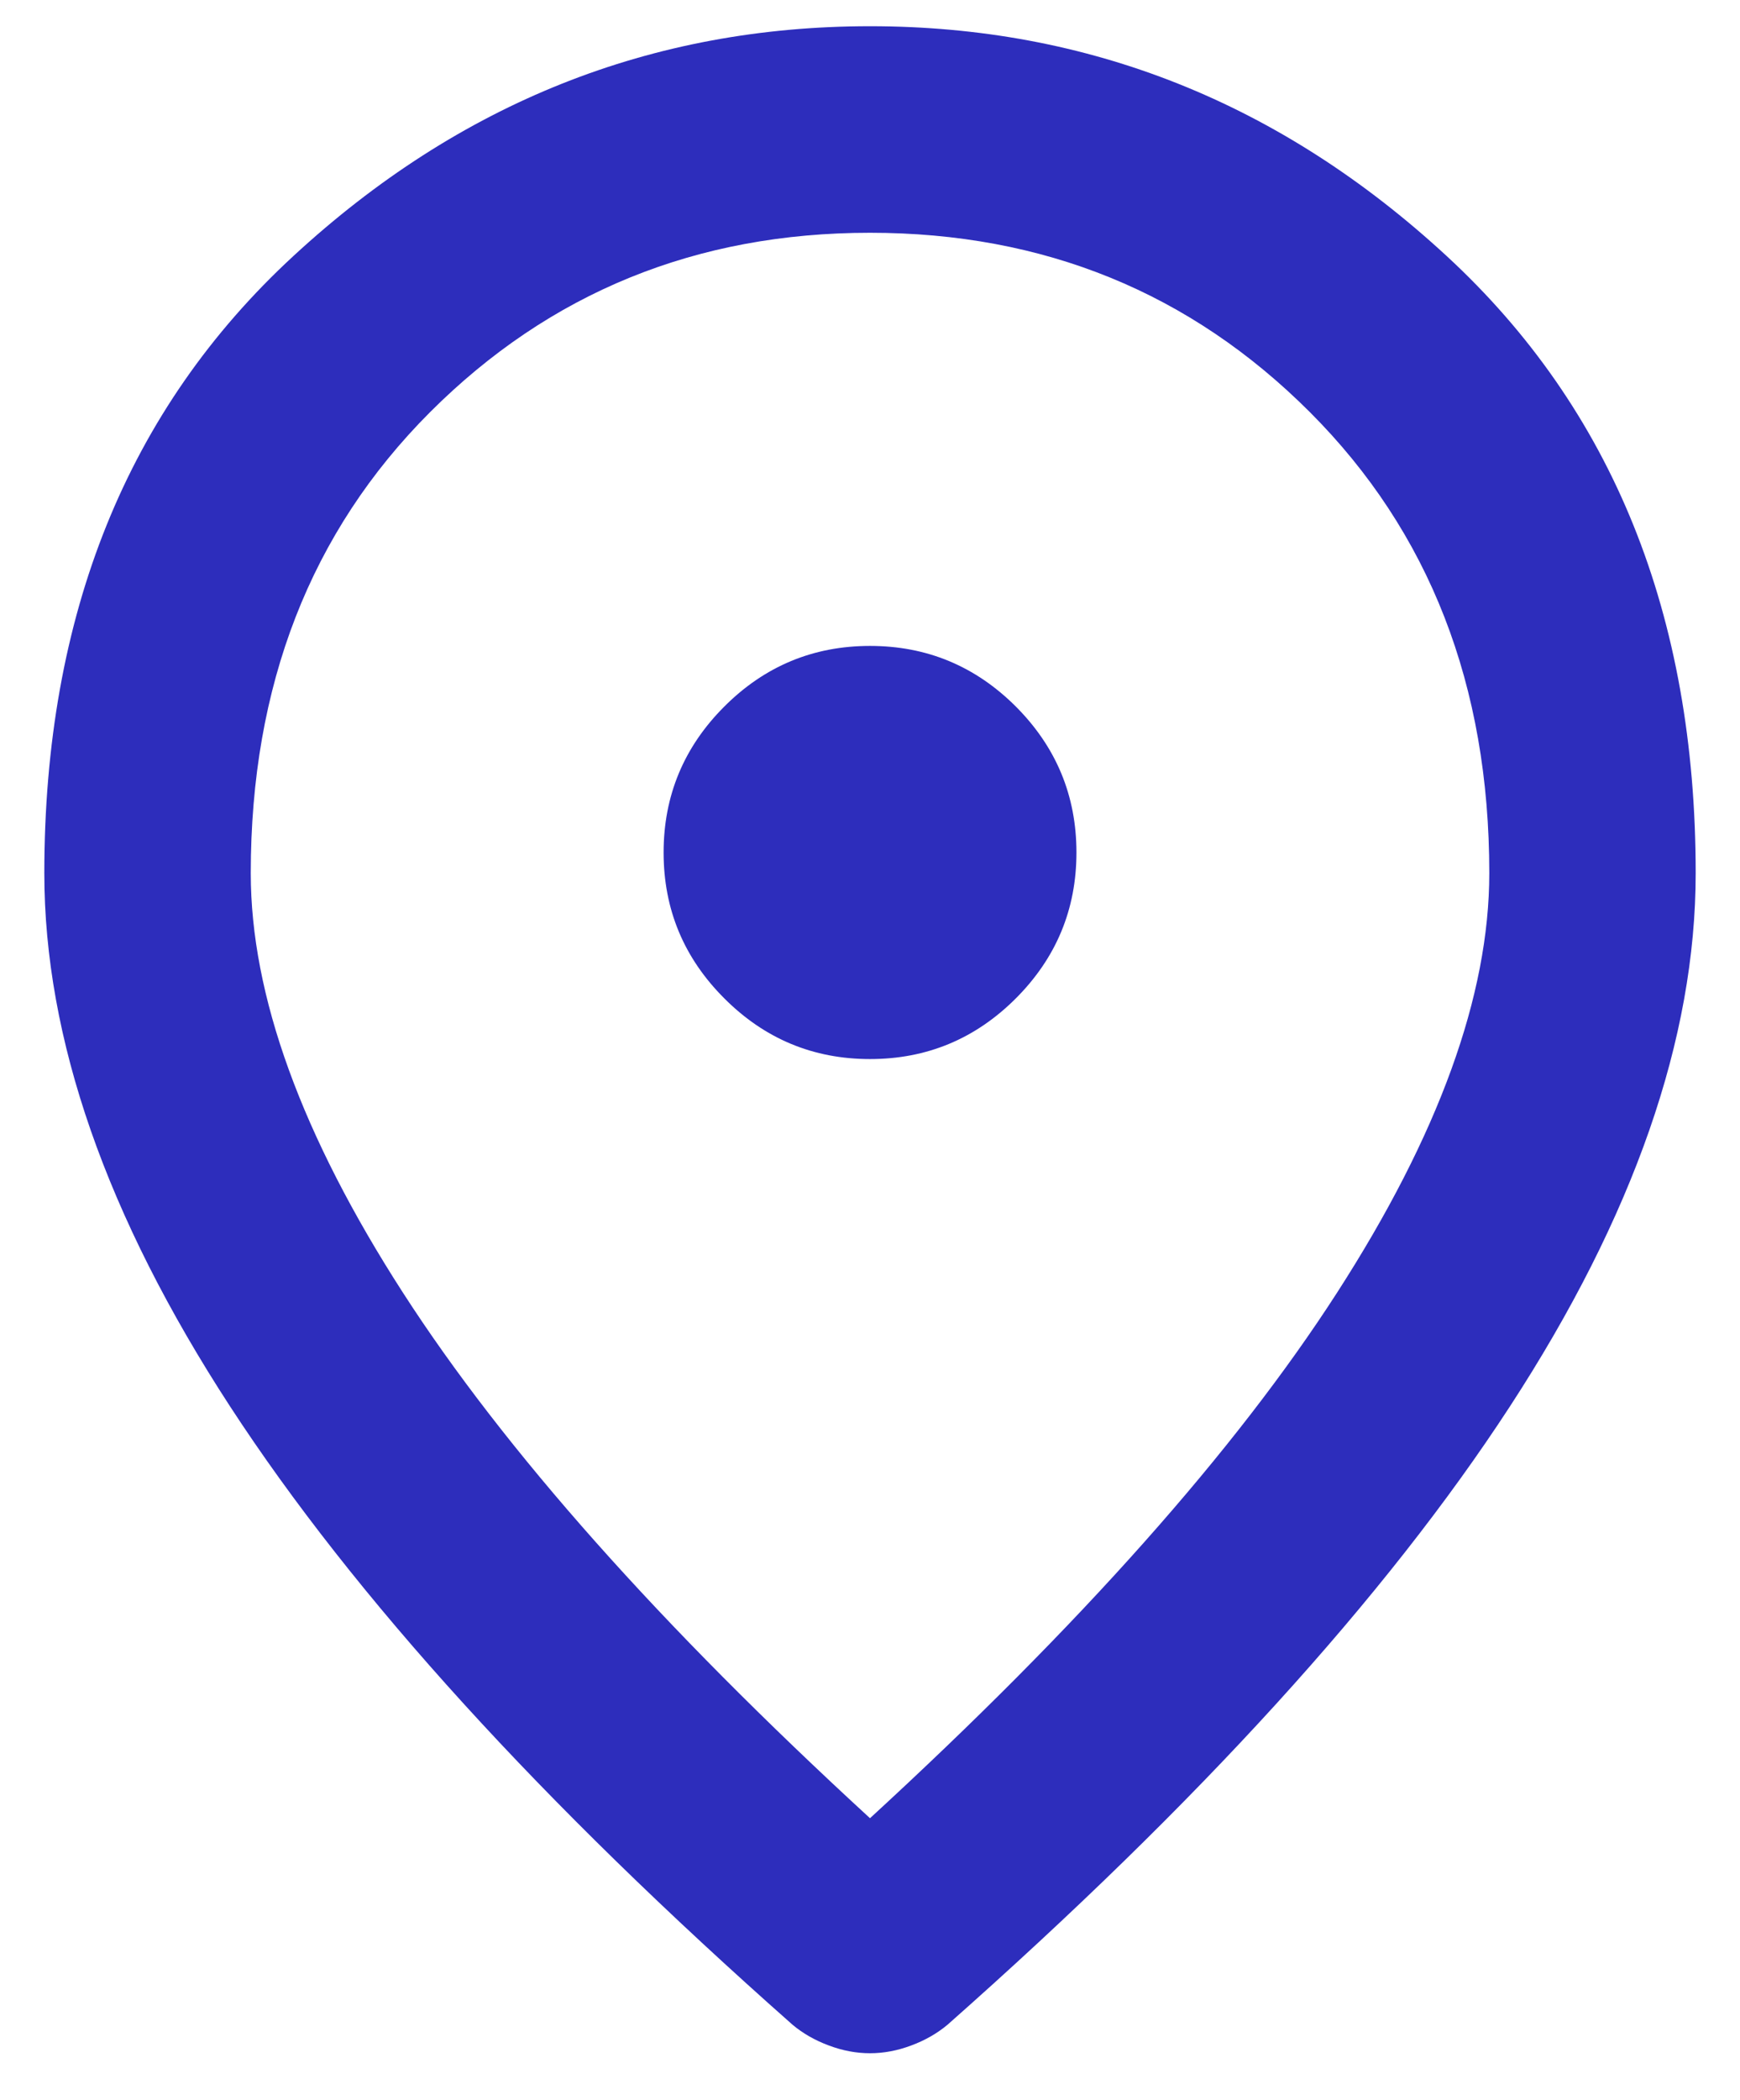 <svg width="34" height="41" viewBox="0 0 34 41" fill="none" xmlns="http://www.w3.org/2000/svg">
	<path d="M17 20.679C18.11 20.679 19.059 20.284 19.85 19.494C20.639 18.704 21.034 17.755 21.034 16.646C21.034 15.537 20.639 14.587 19.85 13.796C19.059 13.007 18.11 12.612 17 12.612C15.891 12.612 14.942 13.007 14.153 13.796C13.362 14.587 12.967 15.537 12.967 16.646C12.967 17.755 13.362 18.704 14.153 19.494C14.942 20.284 15.891 20.679 17 20.679ZM17 35.502C21.101 31.738 24.143 28.317 26.126 25.241C28.109 22.166 29.101 19.436 29.101 17.049C29.101 13.385 27.933 10.385 25.596 8.048C23.26 5.713 20.395 4.545 17 4.545C13.605 4.545 10.74 5.713 8.403 8.048C6.067 10.385 4.9 13.385 4.9 17.049C4.9 19.436 5.891 22.166 7.874 25.241C9.858 28.317 12.9 31.738 17 35.502ZM17 40.091C16.731 40.091 16.462 40.04 16.194 39.939C15.925 39.839 15.689 39.704 15.488 39.536C10.58 35.2 6.917 31.175 4.496 27.462C2.076 23.747 0.866 20.276 0.866 17.049C0.866 12.007 2.488 7.991 5.733 4.999C8.976 2.007 12.732 0.512 17 0.512C21.269 0.512 25.025 2.007 28.268 4.999C31.512 7.991 33.134 12.007 33.134 17.049C33.134 20.276 31.924 23.747 29.504 27.462C27.084 31.175 23.42 35.2 18.513 39.536C18.311 39.704 18.076 39.839 17.807 39.939C17.538 40.04 17.269 40.091 17 40.091Z" fill="#2D2DBC" />
</svg>
